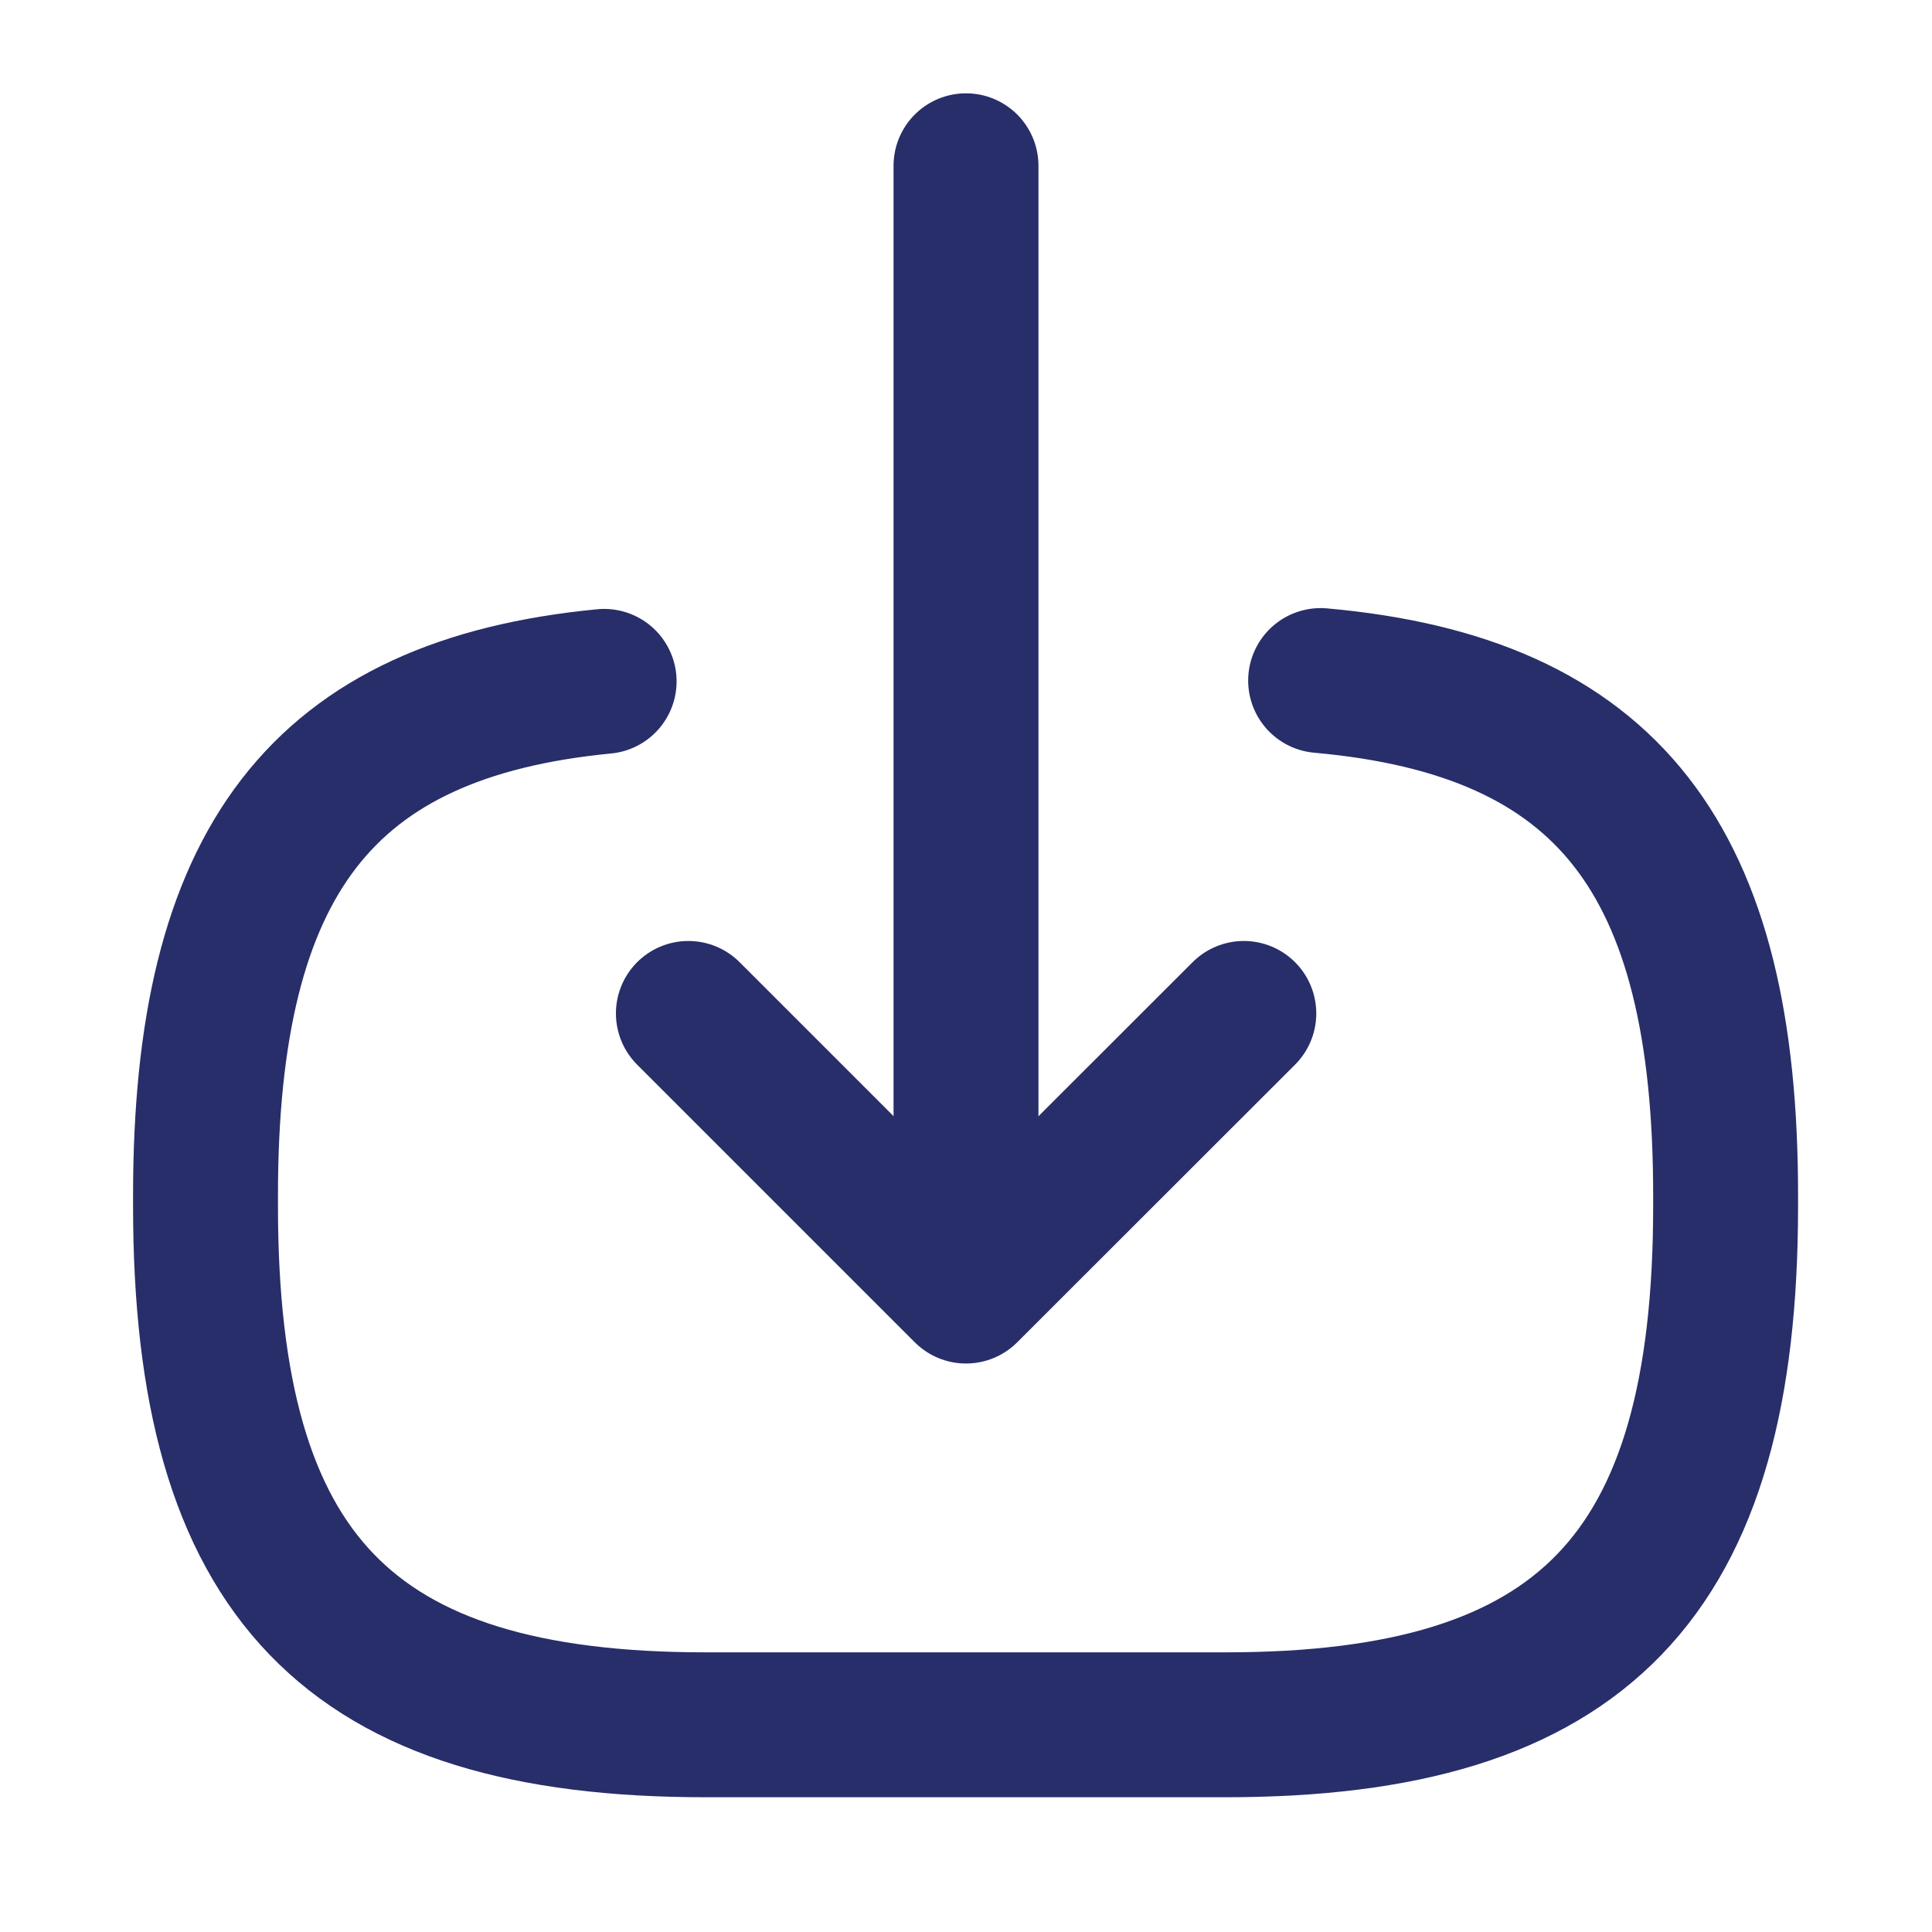 <svg xmlns="http://www.w3.org/2000/svg" width="40" height="40" viewBox="0 0 40 40">
  <g id="vuesax_linear_frame" data-name="vuesax/linear/frame" transform="translate(0)">
    <g id="frame" transform="translate(0)">
      <path id="Vector" d="M23.087,0c5.954.532,8.385,3.706,8.385,10.656v.223c0,7.67-2.96,10.741-10.353,10.741H10.353C2.96,21.62,0,18.549,0,10.879v-.223C0,3.758,2.4.583,8.253.017" transform="translate(4.255 14.09)" fill="none" stroke="#272e69" stroke-linecap="round" stroke-linejoin="round" stroke-width="3"/>
      <path id="Vector-2" data-name="Vector" d="M0,0V22.1" transform="translate(20 3.432)" fill="none" stroke="#272e69" stroke-linecap="round" stroke-linejoin="round" stroke-width="3"/>
      <path id="Vector-3" data-name="Vector" d="M11.5,0,5.748,5.748,0,0" transform="translate(14.252 20.982)" fill="none" stroke="#272e69" stroke-linecap="round" stroke-linejoin="round" stroke-width="3"/>
      <path id="Vector-4" data-name="Vector" d="M0,0H40V40H0Z" transform="translate(40 40) rotate(180)" fill="none" opacity="0"/>
    </g>
  </g>
</svg>

